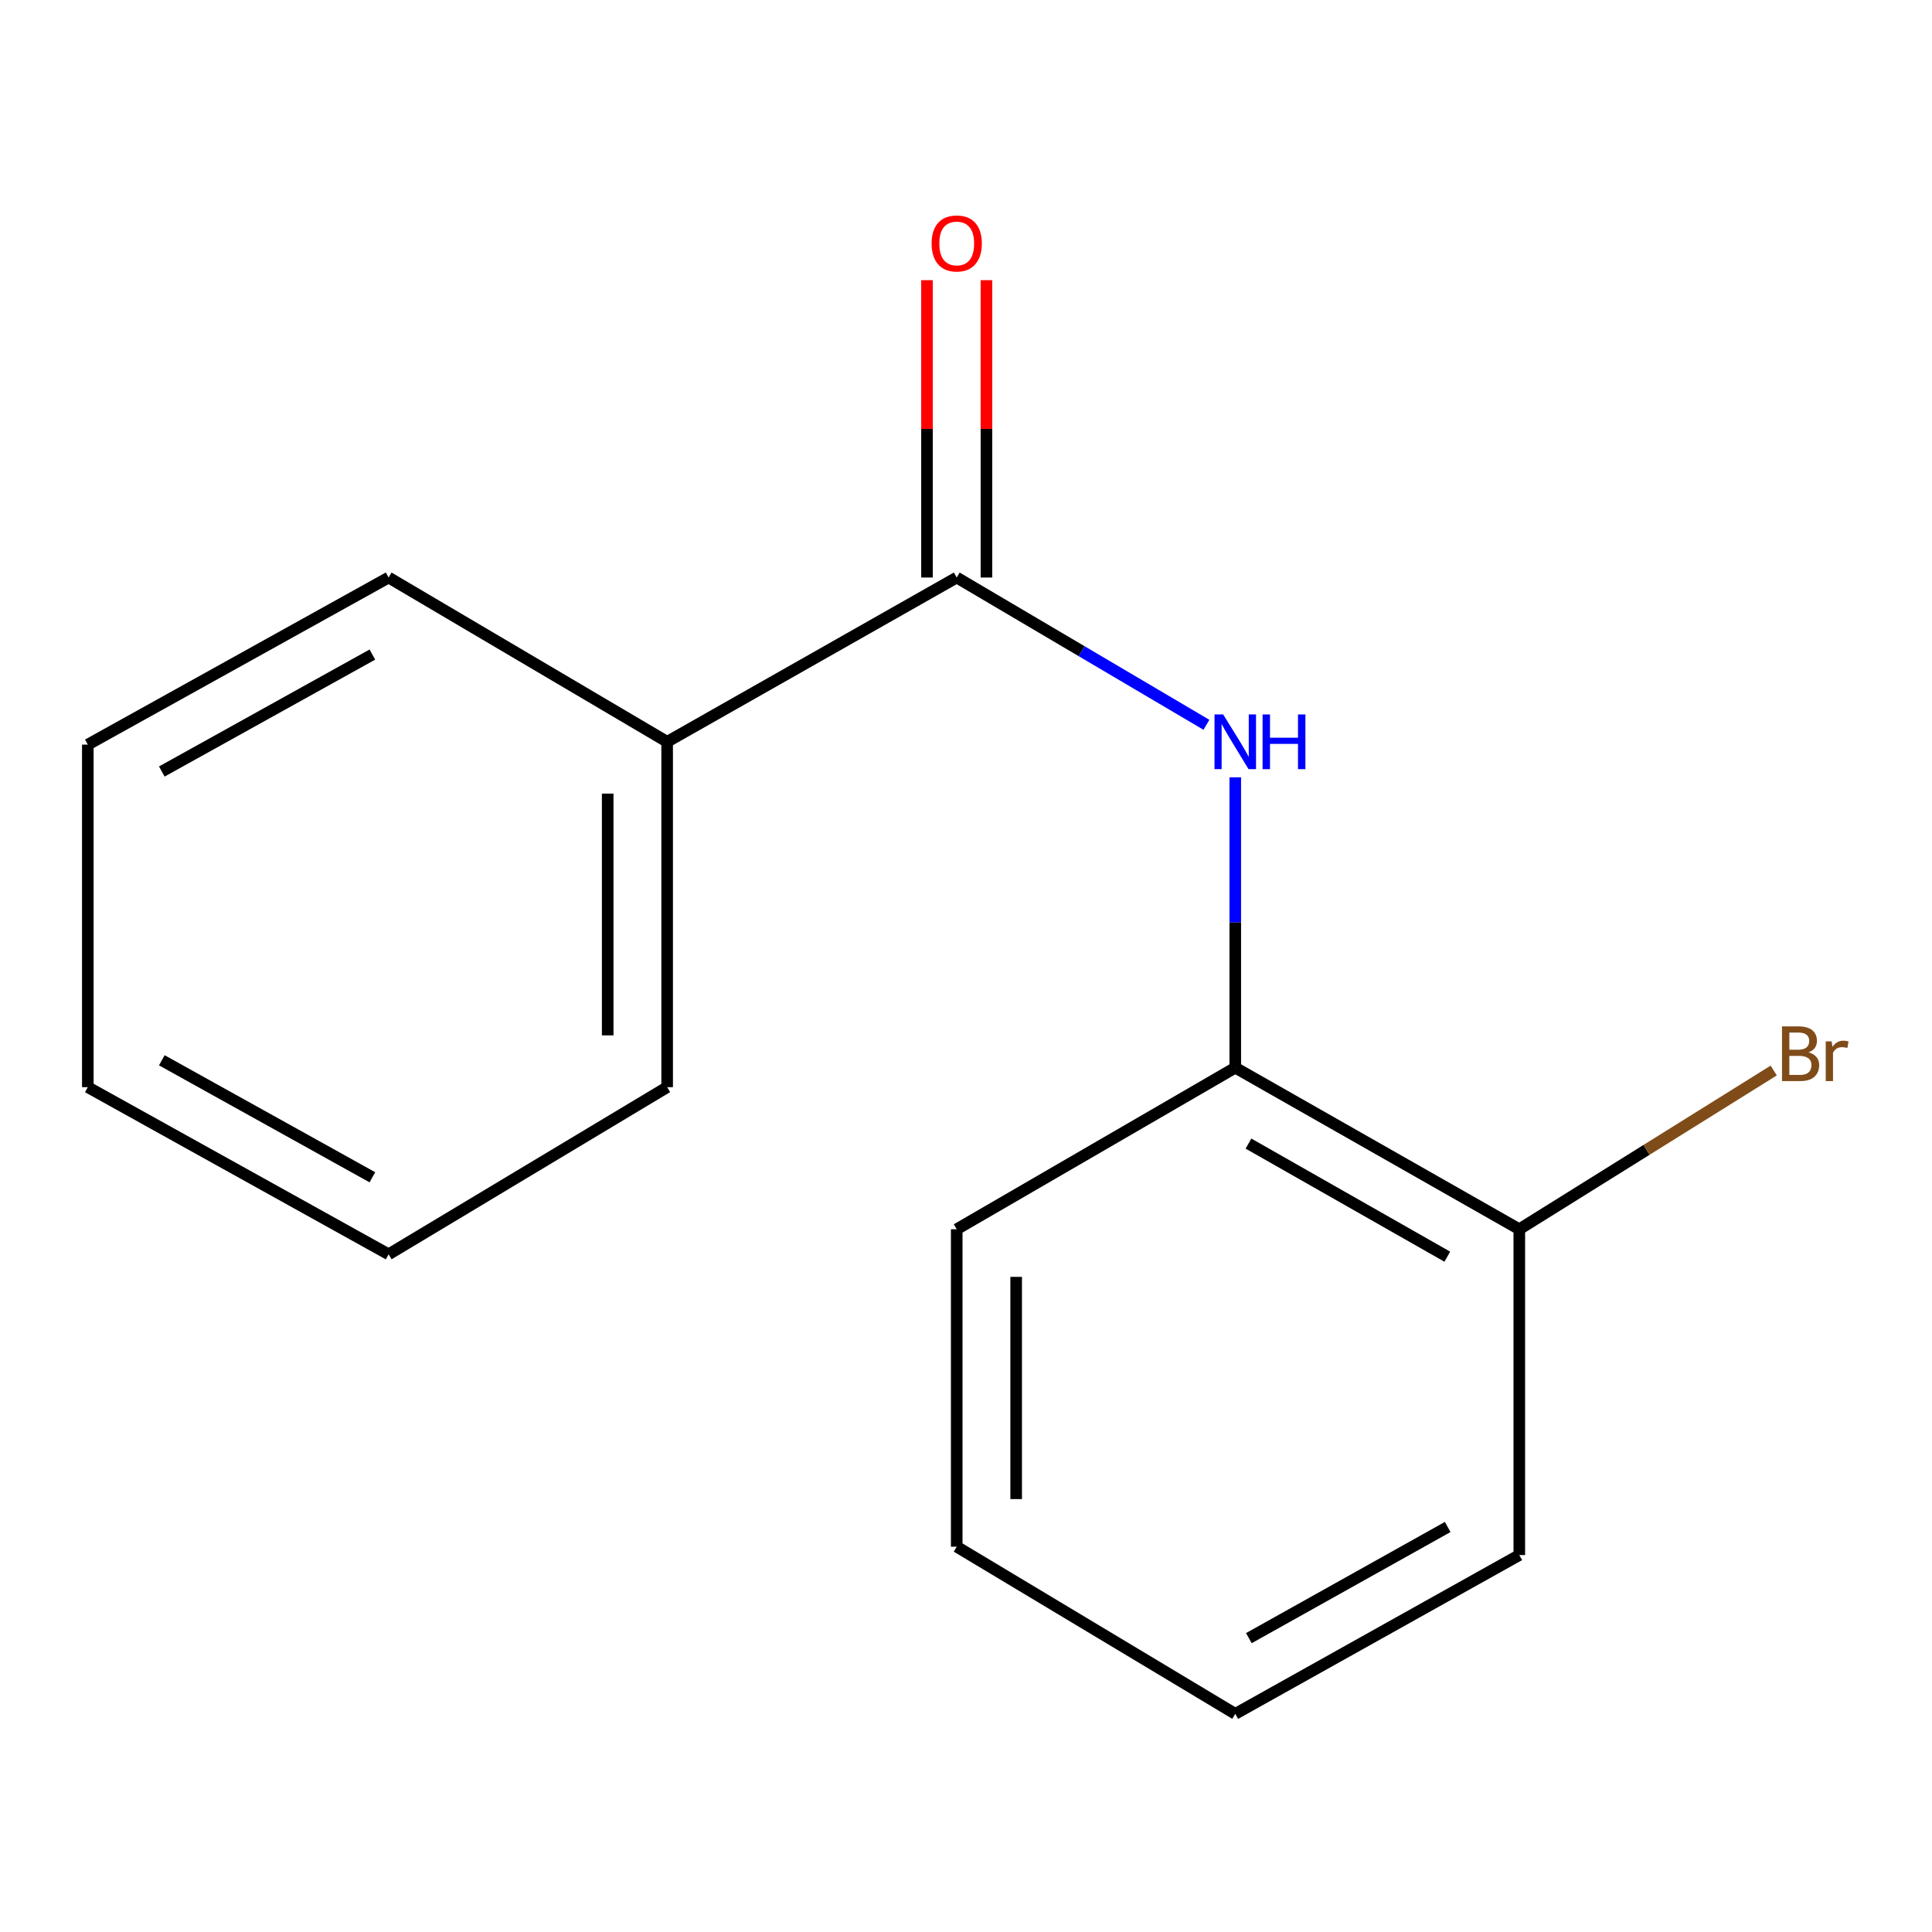 <?xml version='1.0' encoding='iso-8859-1'?>
<svg version='1.1' baseProfile='full'
              xmlns='http://www.w3.org/2000/svg'
                      xmlns:rdkit='http://www.rdkit.org/xml'
                      xmlns:xlink='http://www.w3.org/1999/xlink'
                  xml:space='preserve'
width='1000px' height='1000px' viewBox='0 0 1000 1000'>
<!-- END OF HEADER -->
<rect style='opacity:1.0;fill:#FFFFFF;stroke:none' width='1000' height='1000' x='0' y='0'> </rect>
<path class='bond-0' d='M 495.197,298.929 L 559.823,337.042' style='fill:none;fill-rule:evenodd;stroke:#000000;stroke-width:6px;stroke-linecap:butt;stroke-linejoin:miter;stroke-opacity:1' />
<path class='bond-0' d='M 559.823,337.042 L 624.449,375.156' style='fill:none;fill-rule:evenodd;stroke:#0000FF;stroke-width:6px;stroke-linecap:butt;stroke-linejoin:miter;stroke-opacity:1' />
<path class='bond-2' d='M 510.582,298.929 L 510.582,221.973' style='fill:none;fill-rule:evenodd;stroke:#000000;stroke-width:6px;stroke-linecap:butt;stroke-linejoin:miter;stroke-opacity:1' />
<path class='bond-2' d='M 510.582,221.973 L 510.582,145.016' style='fill:none;fill-rule:evenodd;stroke:#FF0000;stroke-width:6px;stroke-linecap:butt;stroke-linejoin:miter;stroke-opacity:1' />
<path class='bond-2' d='M 479.812,298.929 L 479.812,221.973' style='fill:none;fill-rule:evenodd;stroke:#000000;stroke-width:6px;stroke-linecap:butt;stroke-linejoin:miter;stroke-opacity:1' />
<path class='bond-2' d='M 479.812,221.973 L 479.812,145.016' style='fill:none;fill-rule:evenodd;stroke:#FF0000;stroke-width:6px;stroke-linecap:butt;stroke-linejoin:miter;stroke-opacity:1' />
<path class='bond-3' d='M 495.197,298.929 L 345.311,383.958' style='fill:none;fill-rule:evenodd;stroke:#000000;stroke-width:6px;stroke-linecap:butt;stroke-linejoin:miter;stroke-opacity:1' />
<path class='bond-1' d='M 639.373,402.334 L 639.373,477.482' style='fill:none;fill-rule:evenodd;stroke:#0000FF;stroke-width:6px;stroke-linecap:butt;stroke-linejoin:miter;stroke-opacity:1' />
<path class='bond-1' d='M 639.373,477.482 L 639.373,552.63' style='fill:none;fill-rule:evenodd;stroke:#000000;stroke-width:6px;stroke-linecap:butt;stroke-linejoin:miter;stroke-opacity:1' />
<path class='bond-4' d='M 639.373,552.63 L 786.387,636.257' style='fill:none;fill-rule:evenodd;stroke:#000000;stroke-width:6px;stroke-linecap:butt;stroke-linejoin:miter;stroke-opacity:1' />
<path class='bond-4' d='M 646.211,591.92 L 749.121,650.459' style='fill:none;fill-rule:evenodd;stroke:#000000;stroke-width:6px;stroke-linecap:butt;stroke-linejoin:miter;stroke-opacity:1' />
<path class='bond-6' d='M 639.373,552.63 L 495.197,636.257' style='fill:none;fill-rule:evenodd;stroke:#000000;stroke-width:6px;stroke-linecap:butt;stroke-linejoin:miter;stroke-opacity:1' />
<path class='bond-7' d='M 345.311,383.958 L 345.311,562.716' style='fill:none;fill-rule:evenodd;stroke:#000000;stroke-width:6px;stroke-linecap:butt;stroke-linejoin:miter;stroke-opacity:1' />
<path class='bond-7' d='M 314.541,410.771 L 314.541,535.902' style='fill:none;fill-rule:evenodd;stroke:#000000;stroke-width:6px;stroke-linecap:butt;stroke-linejoin:miter;stroke-opacity:1' />
<path class='bond-8' d='M 345.311,383.958 L 201.152,298.929' style='fill:none;fill-rule:evenodd;stroke:#000000;stroke-width:6px;stroke-linecap:butt;stroke-linejoin:miter;stroke-opacity:1' />
<path class='bond-5' d='M 786.387,636.257 L 852.23,595.176' style='fill:none;fill-rule:evenodd;stroke:#000000;stroke-width:6px;stroke-linecap:butt;stroke-linejoin:miter;stroke-opacity:1' />
<path class='bond-5' d='M 852.23,595.176 L 918.072,554.095' style='fill:none;fill-rule:evenodd;stroke:#7F4C19;stroke-width:6px;stroke-linecap:butt;stroke-linejoin:miter;stroke-opacity:1' />
<path class='bond-9' d='M 786.387,636.257 L 786.387,804.896' style='fill:none;fill-rule:evenodd;stroke:#000000;stroke-width:6px;stroke-linecap:butt;stroke-linejoin:miter;stroke-opacity:1' />
<path class='bond-10' d='M 495.197,636.257 L 495.197,800.571' style='fill:none;fill-rule:evenodd;stroke:#000000;stroke-width:6px;stroke-linecap:butt;stroke-linejoin:miter;stroke-opacity:1' />
<path class='bond-10' d='M 525.968,660.904 L 525.968,775.924' style='fill:none;fill-rule:evenodd;stroke:#000000;stroke-width:6px;stroke-linecap:butt;stroke-linejoin:miter;stroke-opacity:1' />
<path class='bond-11' d='M 345.311,562.716 L 201.152,649.232' style='fill:none;fill-rule:evenodd;stroke:#000000;stroke-width:6px;stroke-linecap:butt;stroke-linejoin:miter;stroke-opacity:1' />
<path class='bond-13' d='M 201.152,298.929 L 45.455,385.411' style='fill:none;fill-rule:evenodd;stroke:#000000;stroke-width:6px;stroke-linecap:butt;stroke-linejoin:miter;stroke-opacity:1' />
<path class='bond-13' d='M 192.739,338.801 L 83.75,399.338' style='fill:none;fill-rule:evenodd;stroke:#000000;stroke-width:6px;stroke-linecap:butt;stroke-linejoin:miter;stroke-opacity:1' />
<path class='bond-16' d='M 786.387,804.896 L 639.373,887.087' style='fill:none;fill-rule:evenodd;stroke:#000000;stroke-width:6px;stroke-linecap:butt;stroke-linejoin:miter;stroke-opacity:1' />
<path class='bond-16' d='M 749.32,790.366 L 646.41,847.9' style='fill:none;fill-rule:evenodd;stroke:#000000;stroke-width:6px;stroke-linecap:butt;stroke-linejoin:miter;stroke-opacity:1' />
<path class='bond-12' d='M 495.197,800.571 L 639.373,887.087' style='fill:none;fill-rule:evenodd;stroke:#000000;stroke-width:6px;stroke-linecap:butt;stroke-linejoin:miter;stroke-opacity:1' />
<path class='bond-15' d='M 201.152,649.232 L 45.455,562.716' style='fill:none;fill-rule:evenodd;stroke:#000000;stroke-width:6px;stroke-linecap:butt;stroke-linejoin:miter;stroke-opacity:1' />
<path class='bond-15' d='M 192.743,609.358 L 83.755,548.797' style='fill:none;fill-rule:evenodd;stroke:#000000;stroke-width:6px;stroke-linecap:butt;stroke-linejoin:miter;stroke-opacity:1' />
<path class='bond-14' d='M 45.455,385.411 L 45.455,562.716' style='fill:none;fill-rule:evenodd;stroke:#000000;stroke-width:6px;stroke-linecap:butt;stroke-linejoin:miter;stroke-opacity:1' />
<path  class='atom-1' d='M 633.113 369.798
L 642.393 384.798
Q 643.313 386.278, 644.793 388.958
Q 646.273 391.638, 646.353 391.798
L 646.353 369.798
L 650.113 369.798
L 650.113 398.118
L 646.233 398.118
L 636.273 381.718
Q 635.113 379.798, 633.873 377.598
Q 632.673 375.398, 632.313 374.718
L 632.313 398.118
L 628.633 398.118
L 628.633 369.798
L 633.113 369.798
' fill='#0000FF'/>
<path  class='atom-1' d='M 653.513 369.798
L 657.353 369.798
L 657.353 381.838
L 671.833 381.838
L 671.833 369.798
L 675.673 369.798
L 675.673 398.118
L 671.833 398.118
L 671.833 385.038
L 657.353 385.038
L 657.353 398.118
L 653.513 398.118
L 653.513 369.798
' fill='#0000FF'/>
<path  class='atom-3' d='M 482.197 126.011
Q 482.197 119.211, 485.557 115.411
Q 488.917 111.611, 495.197 111.611
Q 501.477 111.611, 504.837 115.411
Q 508.197 119.211, 508.197 126.011
Q 508.197 132.891, 504.797 136.811
Q 501.397 140.691, 495.197 140.691
Q 488.957 140.691, 485.557 136.811
Q 482.197 132.931, 482.197 126.011
M 495.197 137.491
Q 499.517 137.491, 501.837 134.611
Q 504.197 131.691, 504.197 126.011
Q 504.197 120.451, 501.837 117.651
Q 499.517 114.811, 495.197 114.811
Q 490.877 114.811, 488.517 117.611
Q 486.197 120.411, 486.197 126.011
Q 486.197 131.731, 488.517 134.611
Q 490.877 137.491, 495.197 137.491
' fill='#FF0000'/>
<path  class='atom-6' d='M 936.122 544.696
Q 938.842 545.456, 940.202 547.136
Q 941.602 548.776, 941.602 551.216
Q 941.602 555.136, 939.082 557.376
Q 936.602 559.576, 931.882 559.576
L 922.362 559.576
L 922.362 531.256
L 930.722 531.256
Q 935.562 531.256, 938.002 533.216
Q 940.442 535.176, 940.442 538.776
Q 940.442 543.056, 936.122 544.696
M 926.162 534.456
L 926.162 543.336
L 930.722 543.336
Q 933.522 543.336, 934.962 542.216
Q 936.442 541.056, 936.442 538.776
Q 936.442 534.456, 930.722 534.456
L 926.162 534.456
M 931.882 556.376
Q 934.642 556.376, 936.122 555.056
Q 937.602 553.736, 937.602 551.216
Q 937.602 548.896, 935.962 547.736
Q 934.362 546.536, 931.282 546.536
L 926.162 546.536
L 926.162 556.376
L 931.882 556.376
' fill='#7F4C19'/>
<path  class='atom-6' d='M 948.042 539.016
L 948.482 541.856
Q 950.642 538.656, 954.162 538.656
Q 955.282 538.656, 956.802 539.056
L 956.202 542.416
Q 954.482 542.016, 953.522 542.016
Q 951.842 542.016, 950.722 542.696
Q 949.642 543.336, 948.762 544.896
L 948.762 559.576
L 945.002 559.576
L 945.002 539.016
L 948.042 539.016
' fill='#7F4C19'/>
</svg>
